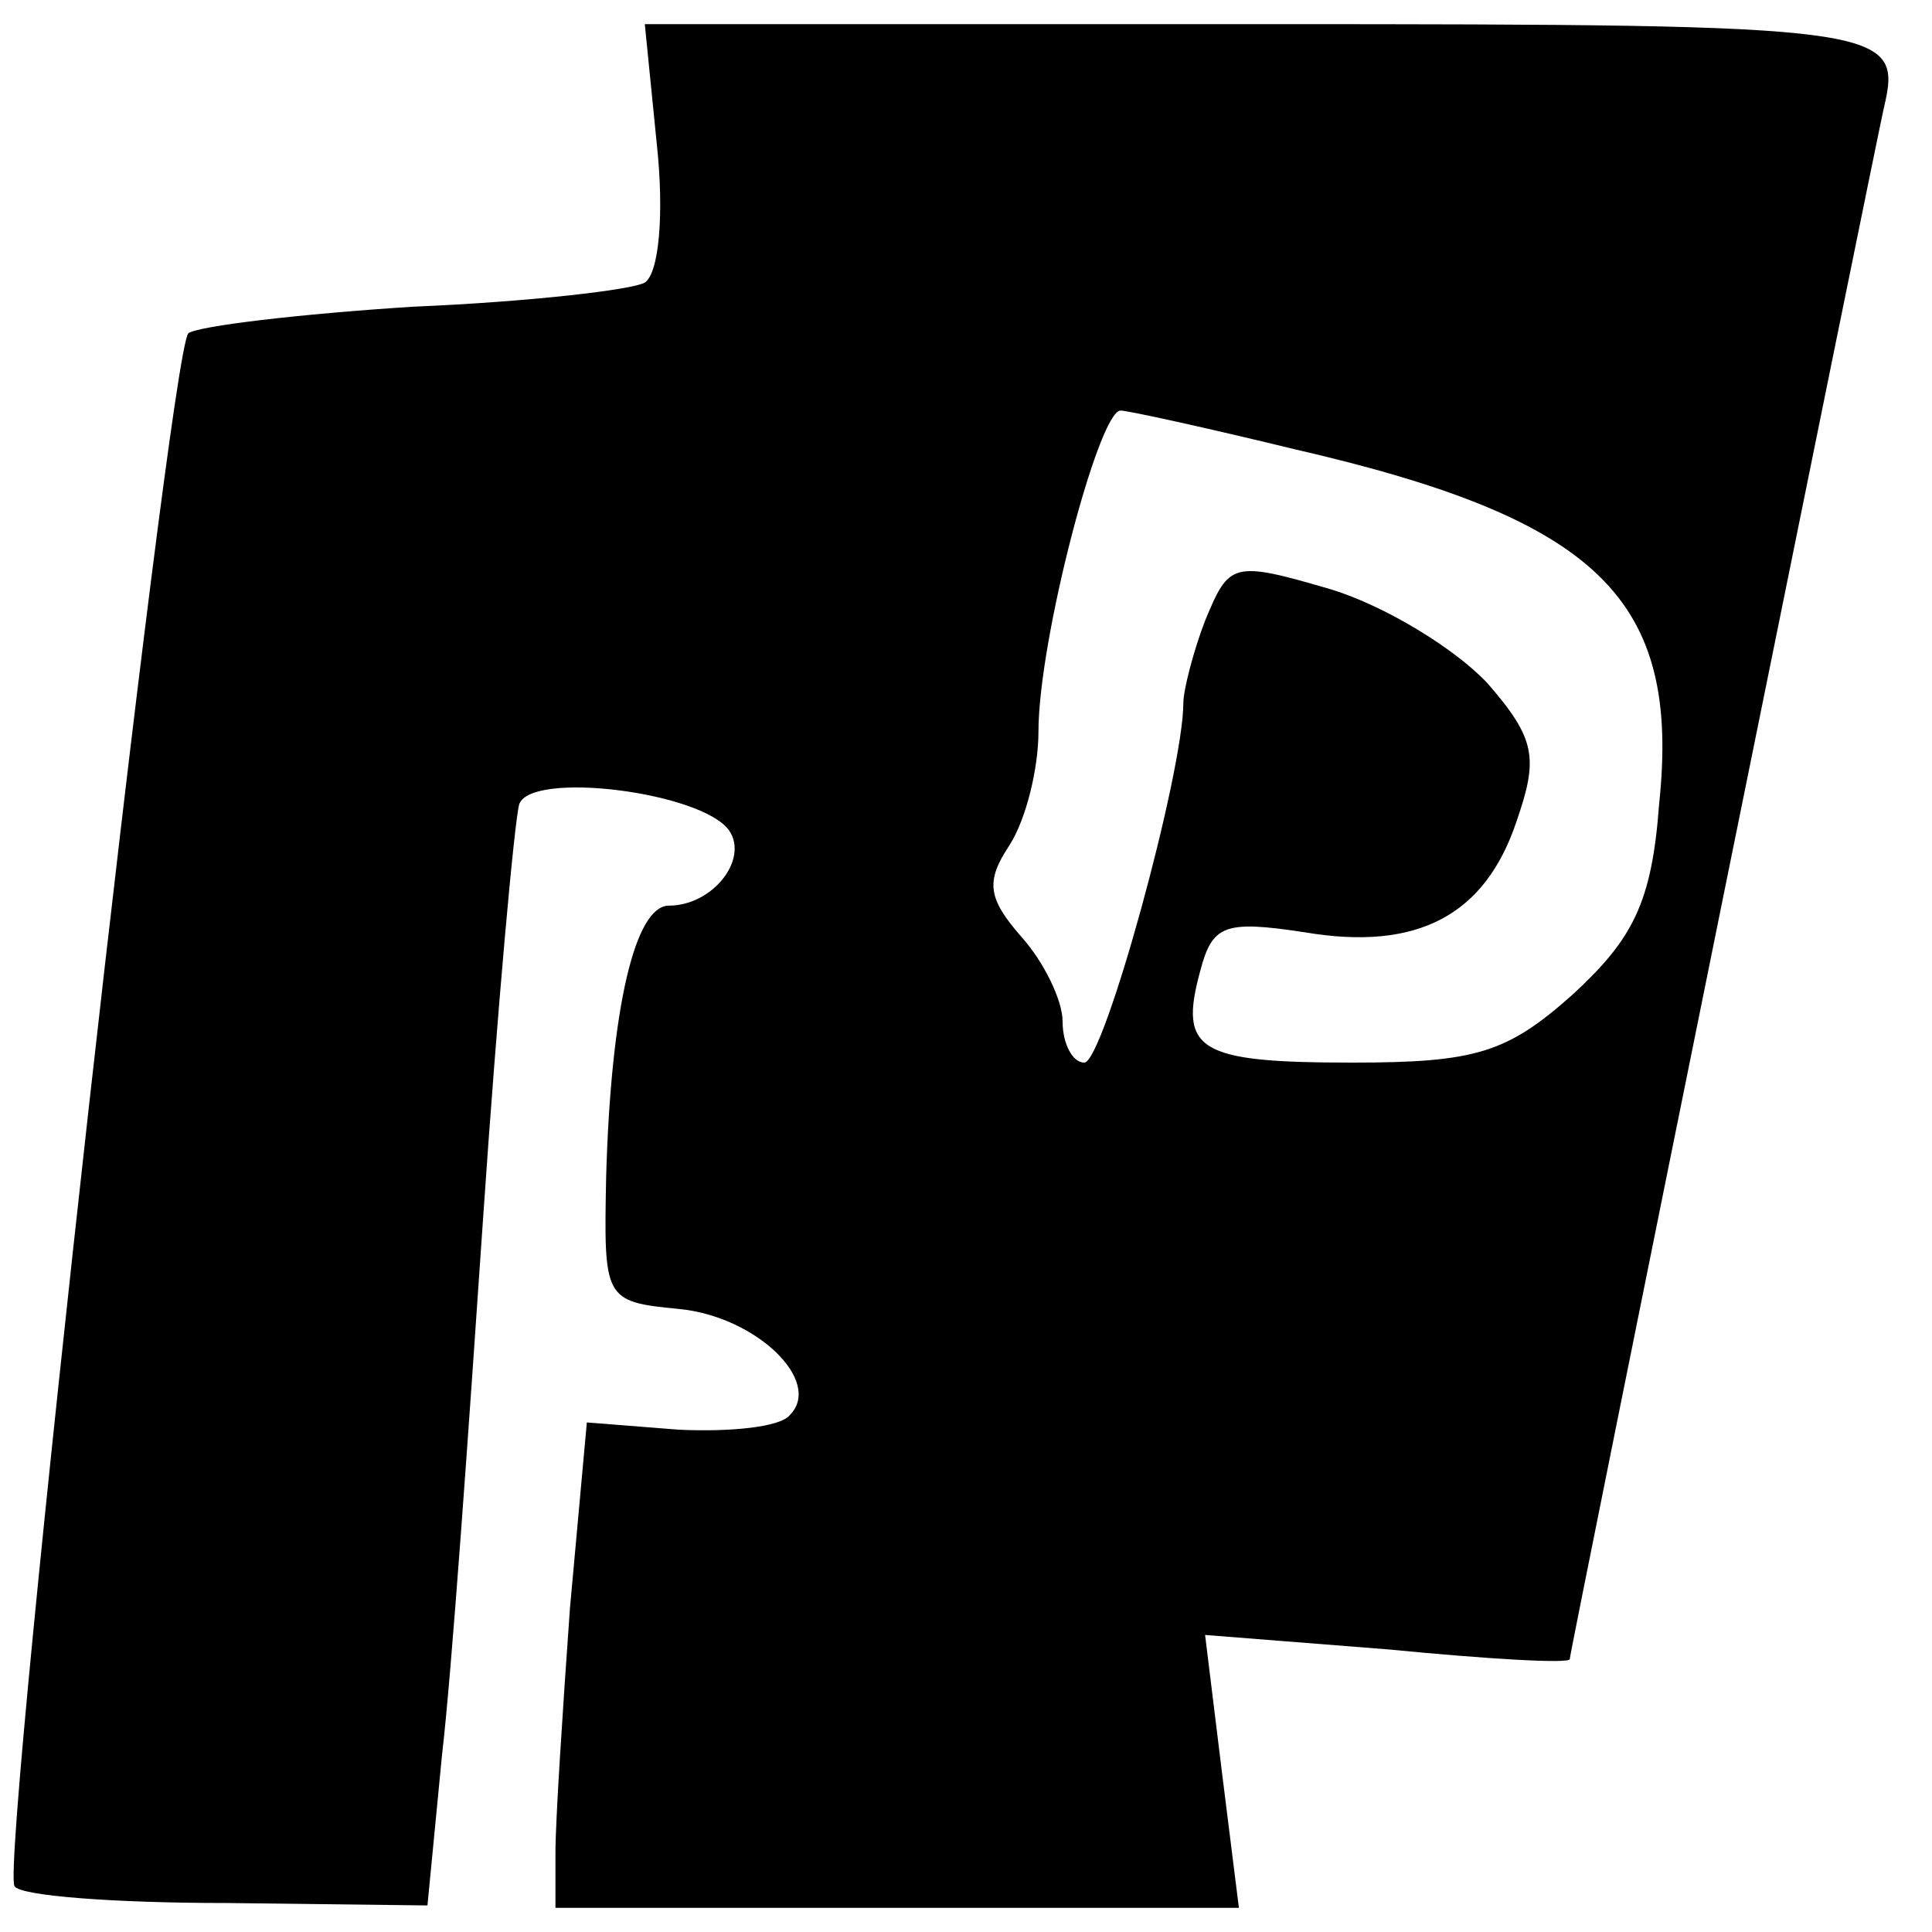 <?xml version="1.0" standalone="no"?>
<!DOCTYPE svg PUBLIC "-//W3C//DTD SVG 20010904//EN"
 "http://www.w3.org/TR/2001/REC-SVG-20010904/DTD/svg10.dtd">
<svg version="1.0" xmlns="http://www.w3.org/2000/svg"
 width="80pt" height="80pt" viewBox="0 0 80 80"
 preserveAspectRatio="xMidYMid meet">
<g transform="translate(0,80) scale(0.1,-0.1)"
fill="#000000" stroke="none">
<path d="M272 740 c3 -28 1 -53 -5 -57 -5 -3 -48 -8 -96 -10 -47 -3 -89 -8
-93 -11 -8 -8 -78 -633 -72 -643 2 -4 41 -7 88 -7 l83 -1 6 62 c4 34 11 134
17 222 6 88 13 165 15 172 5 14 76 5 87 -11 8 -12 -7 -31 -25 -31 -14 0 -24
-42 -26 -112 -1 -51 -1 -52 30 -55 32 -3 60 -30 46 -44 -4 -5 -25 -7 -46 -6
l-38 3 -7 -77 c-3 -42 -6 -88 -6 -101 l0 -23 141 0 142 0 -7 56 -7 57 76 -6
c41 -4 75 -6 75 -4 0 3 127 629 130 642 8 34 3 35 -256 35 l-257 0 5 -50z
m264 -126 c126 -29 160 -62 151 -147 -3 -41 -11 -56 -36 -79 -27 -24 -40 -28
-91 -28 -64 0 -72 5 -63 38 5 19 10 21 43 16 47 -8 75 7 88 46 9 26 8 34 -12
57 -13 14 -42 32 -65 39 -41 12 -42 11 -52 -13 -5 -13 -9 -29 -9 -34 0 -29
-33 -149 -41 -149 -5 0 -9 8 -9 17 0 9 -8 25 -17 35 -14 16 -15 23 -5 38 7 11
12 32 12 47 0 38 25 133 34 133 3 0 35 -7 72 -16z"/>
</g>
</svg>
